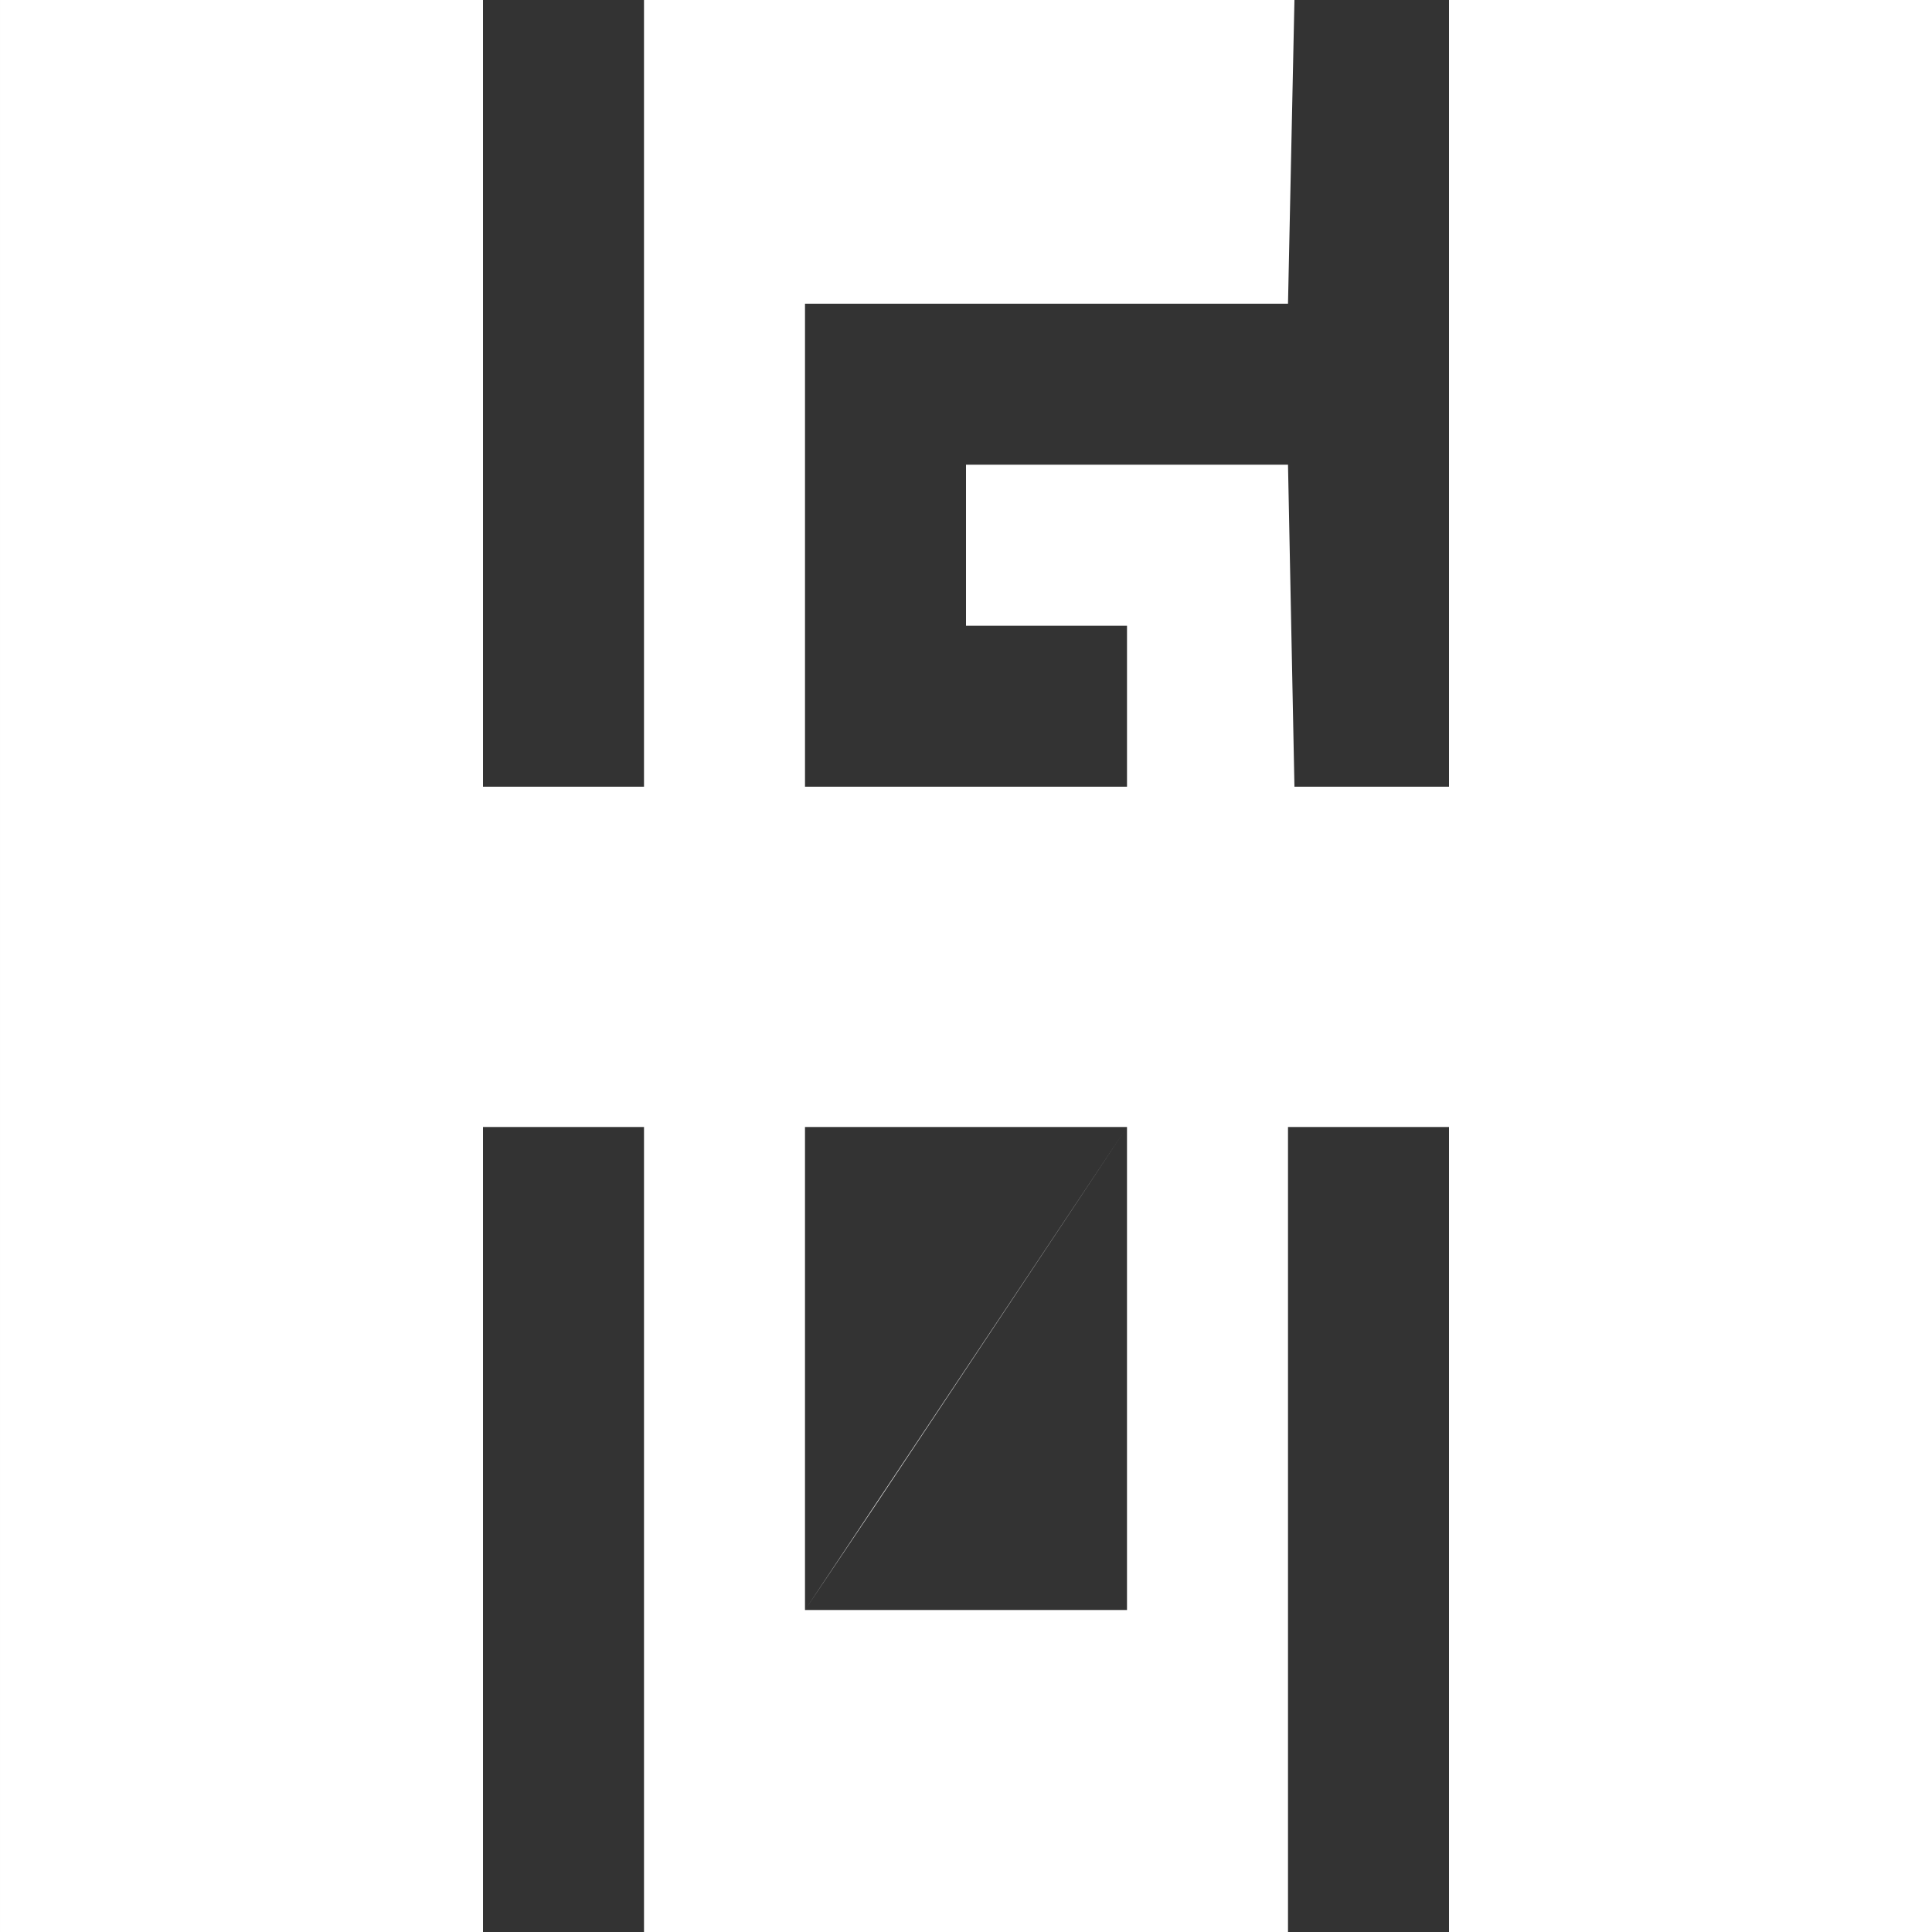 <?xml version="1.0" encoding="UTF-8" standalone="no"?>
<svg
   xmlns:dc="http://purl.org/dc/elements/1.1/"
   xmlns:cc="http://creativecommons.org/ns#"
   xmlns:rdf="http://www.w3.org/1999/02/22-rdf-syntax-ns#"
   xmlns:svg="http://www.w3.org/2000/svg"
   xmlns="http://www.w3.org/2000/svg"
   xmlns:xlink="http://www.w3.org/1999/xlink"
   xmlns:sodipodi="http://sodipodi.sourceforge.net/DTD/sodipodi-0.dtd"
   xmlns:inkscape="http://www.inkscape.org/namespaces/inkscape"
   version="1.1"
   preserveAspectRatio="xMidYMid meet"
   viewBox="0 0 300 300"
   width="46.875"
   height="46.875"
   id="svg13"
   sodipodi:docname="Hamed-Logo-100x100-white.svg"
   inkscape:version="1.0.2-2 (e86c870879, 2021-01-15)">
  <rect x="0" y="0" width="300" height="300" fill="#333333" stroke="none"/>
  <sodipodi:namedview
     pagecolor="#ffffff"
     bordercolor="#666666"
     borderopacity="1"
     objecttolerance="10"
     gridtolerance="10"
     guidetolerance="10"
     inkscape:pageopacity="0"
     inkscape:pageshadow="2"
     inkscape:window-width="1920"
     inkscape:window-height="1001"
     id="namedview15"
     showgrid="false"
     inkscape:zoom="8.3"
     inkscape:cx="25.945313"
     inkscape:cy="37.707812"
     inkscape:window-x="-9"
     inkscape:window-y="-9"
     inkscape:window-maximized="1"
     inkscape:current-layer="svg13"
     inkscape:document-rotation="0"
     fit-margin-top="0"
     fit-margin-left="0"
     fit-margin-right="0"
     fit-margin-bottom="0" />
  <defs
     id="defs3">
    <path
       d="M 253.95,200.83 V 78.67 h 101 l -1,47.16 h -75 v 75 h 50 v -25 h -25 v -25 h 50 l 1,50 h 24 V 78.67 h 75 v 300 h -75 v -125 h -25 v 125 h -100 v -125 h -25 v 125 h -75 v -300 h 75 v 122.16 z m 75,52.84 h -50 v 75 h 50 z m 0,0 -0.11,0.18 -38.91,58.49 -10.98,16.33 49.89,-74.82 0.11,-0.18 z"
       id="aPgr9vzft" />
  </defs>
  <g
     id="g11"
     style="fill:#ffffff"
     transform="translate(-153.95,-78.67)">
    <g
       id="g9"
       style="fill:#ffffff">
      <g
         id="g7"
         style="fill:#ffffff">
        <use
           xlink:href="#aPgr9vzft"
           opacity="1"
           fill="#000000"
           fill-opacity="1"
           id="use5"
           style="fill:#ffffff"
           x="0"
           y="0"
           width="100%"
           height="100%" />
      </g>
    </g>
  </g>
</svg>
